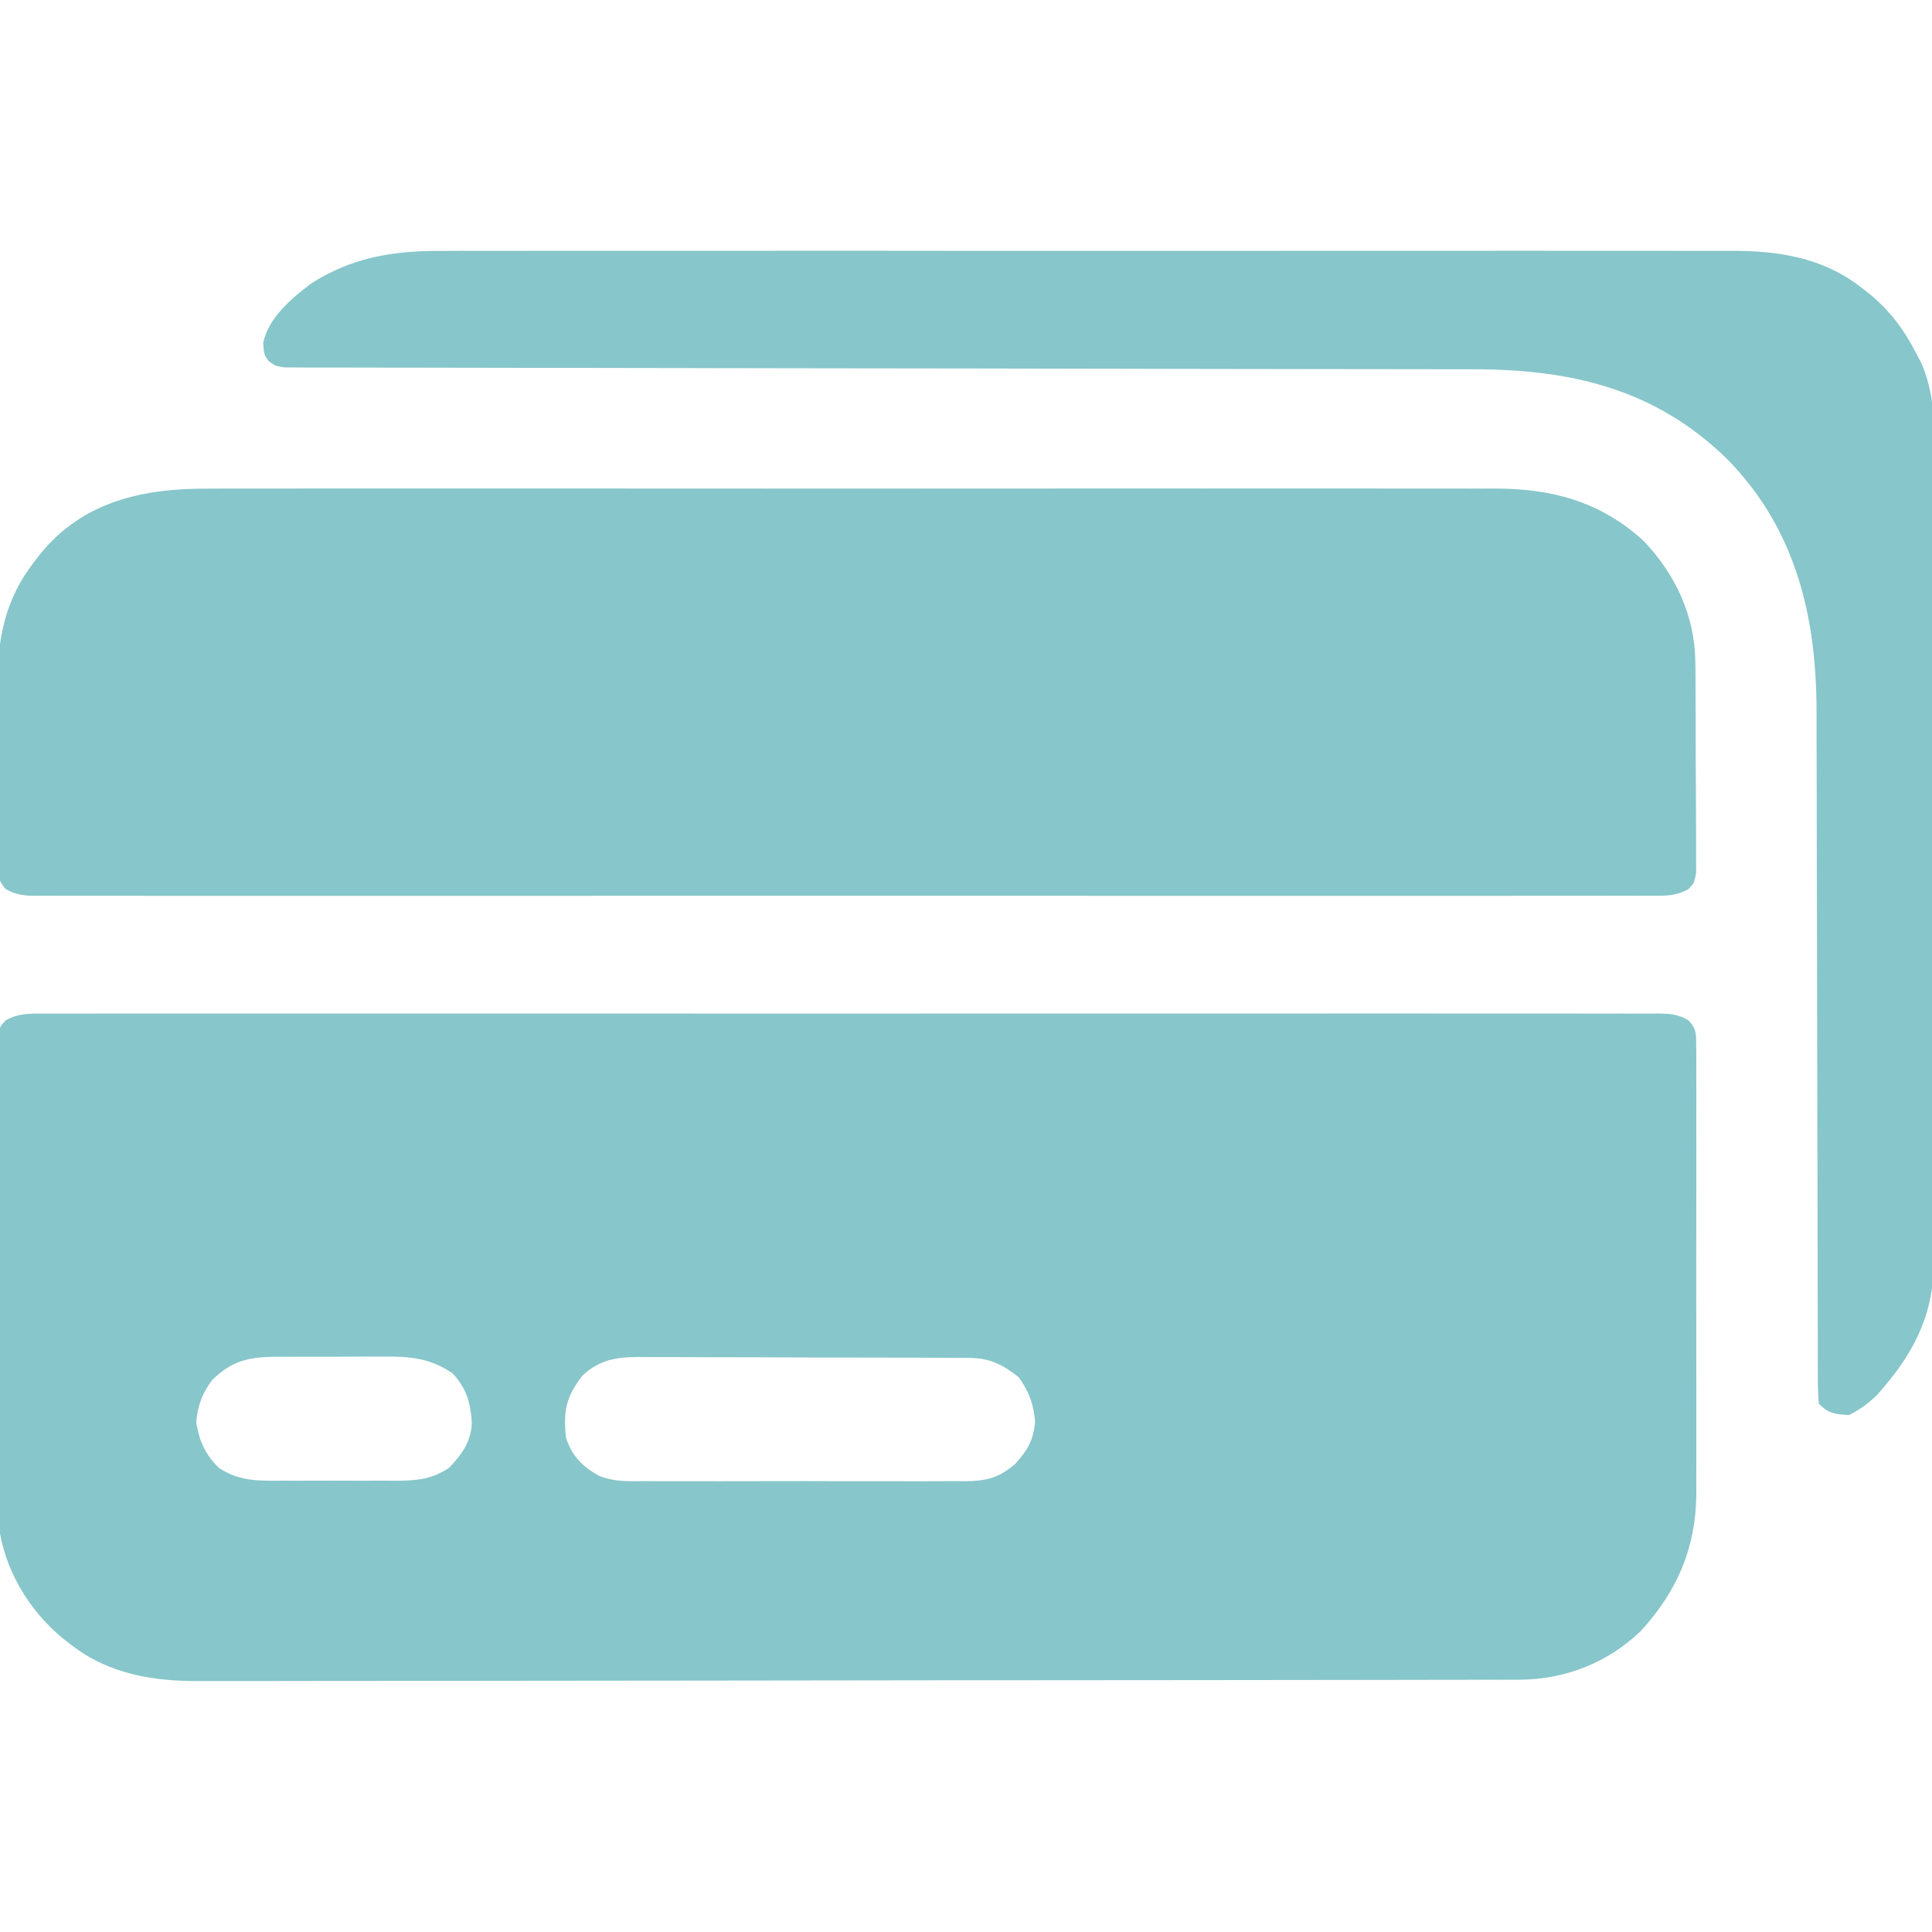 <svg width="120" height="120" viewBox="0 0 120 120" fill="none" xmlns="http://www.w3.org/2000/svg">
<g clip-path="url(#clip0_2184_15469)">
<path d="M2.664 62.958C2.84 62.957 3.015 62.956 3.196 62.955C3.786 62.953 4.377 62.955 4.968 62.958C5.394 62.957 5.821 62.956 6.247 62.954C7.422 62.951 8.596 62.953 9.771 62.955C11.037 62.957 12.302 62.954 13.568 62.952C16.048 62.949 18.529 62.95 21.009 62.952C23.025 62.953 25.04 62.954 27.055 62.953C27.342 62.953 27.628 62.953 27.923 62.953C28.505 62.952 29.087 62.952 29.669 62.952C35.13 62.95 40.59 62.952 46.051 62.956C50.74 62.959 55.429 62.959 60.118 62.955C65.558 62.952 70.999 62.95 76.44 62.952C77.019 62.952 77.599 62.953 78.179 62.953C78.464 62.953 78.75 62.953 79.044 62.953C81.057 62.954 83.071 62.953 85.085 62.951C87.538 62.949 89.99 62.95 92.443 62.953C93.696 62.955 94.948 62.956 96.2 62.954C97.346 62.952 98.491 62.953 99.636 62.956C100.051 62.957 100.467 62.957 100.882 62.955C101.445 62.953 102.007 62.955 102.57 62.958C102.733 62.957 102.896 62.955 103.064 62.953C103.774 62.962 104.243 63.016 104.866 63.368C105.387 63.909 105.352 64.265 105.353 65.008C105.357 65.4 105.357 65.4 105.361 65.799C105.359 66.229 105.359 66.229 105.356 66.668C105.358 67.121 105.358 67.121 105.361 67.583C105.365 68.412 105.363 69.241 105.36 70.07C105.358 70.94 105.36 71.81 105.362 72.679C105.363 74.142 105.361 75.604 105.357 77.067C105.352 78.752 105.353 80.437 105.358 82.122C105.363 83.572 105.363 85.021 105.361 86.471C105.359 87.335 105.359 88.2 105.362 89.064C105.365 90.031 105.361 90.998 105.356 91.965C105.358 92.248 105.359 92.53 105.361 92.821C105.328 96.164 104.167 98.824 101.939 101.278C99.886 103.269 97.213 104.324 94.373 104.328C94.071 104.329 93.77 104.33 93.459 104.332C93.124 104.332 92.79 104.331 92.456 104.331C92.1 104.332 91.745 104.333 91.389 104.334C90.411 104.336 89.434 104.337 88.456 104.338C87.402 104.339 86.348 104.341 85.294 104.343C82.748 104.348 80.202 104.35 77.656 104.352C76.456 104.353 75.257 104.354 74.057 104.356C70.069 104.36 66.081 104.363 62.093 104.365C61.058 104.365 60.023 104.366 58.988 104.366C58.731 104.366 58.474 104.366 58.209 104.366C54.044 104.368 49.879 104.374 45.714 104.382C41.436 104.39 37.159 104.394 32.881 104.395C30.48 104.395 28.079 104.397 25.678 104.403C23.633 104.408 21.588 104.41 19.543 104.408C18.5 104.407 17.457 104.407 16.414 104.412C15.458 104.416 14.502 104.416 13.545 104.412C13.201 104.412 12.857 104.413 12.512 104.415C9.589 104.438 6.819 104.013 4.453 102.188C4.277 102.052 4.101 101.917 3.92 101.778C1.771 100.004 0.243 97.456 -0.087 94.654C-0.121 93.836 -0.127 93.023 -0.121 92.205C-0.123 91.897 -0.125 91.589 -0.126 91.272C-0.131 90.436 -0.129 89.599 -0.126 88.763C-0.124 87.885 -0.126 87.008 -0.127 86.13C-0.129 84.659 -0.127 83.188 -0.122 81.716C-0.117 80.016 -0.119 78.315 -0.124 76.614C-0.128 75.151 -0.129 73.687 -0.126 72.224C-0.125 71.351 -0.125 70.478 -0.128 69.605C-0.131 68.635 -0.127 67.664 -0.121 66.694C-0.123 66.404 -0.125 66.115 -0.127 65.817C-0.124 65.553 -0.122 65.29 -0.119 65.018C-0.119 64.789 -0.118 64.56 -0.118 64.323C-2.5183e-06 63.75 -2.5481e-06 63.75 0.368 63.368C1.131 62.938 1.812 62.95 2.664 62.958ZM13.184 85.708C12.563 86.519 12.264 87.342 12.188 88.359C12.388 89.54 12.746 90.324 13.594 91.172C14.89 92.028 16.1 91.977 17.6 91.968C17.85 91.969 18.099 91.97 18.356 91.971C18.883 91.971 19.409 91.97 19.936 91.967C20.739 91.963 21.543 91.967 22.347 91.971C22.86 91.971 23.372 91.97 23.884 91.968C24.124 91.97 24.363 91.971 24.61 91.973C25.878 91.96 26.8 91.895 27.891 91.172C28.689 90.33 29.285 89.526 29.305 88.335C29.22 87.1 28.977 86.252 28.125 85.312C26.716 84.331 25.382 84.239 23.707 84.259C23.468 84.258 23.23 84.258 22.984 84.258C22.482 84.258 21.981 84.261 21.479 84.266C20.713 84.272 19.948 84.27 19.182 84.267C18.693 84.269 18.204 84.271 17.715 84.273C17.374 84.272 17.374 84.272 17.025 84.271C15.404 84.294 14.379 84.54 13.184 85.708ZM36.177 85.438C35.152 86.779 34.98 87.621 35.156 89.297C35.514 90.439 36.196 91.116 37.244 91.684C38.172 92.046 39.109 92.005 40.093 91.996C40.324 91.998 40.555 92 40.793 92.001C41.554 92.005 42.314 92.003 43.075 91.999C43.605 92 44.135 92.001 44.666 92.002C45.775 92.004 46.885 92.002 47.995 91.997C49.416 91.992 50.838 91.995 52.259 92.001C53.354 92.004 54.448 92.003 55.542 92.001C56.066 92 56.591 92.001 57.115 92.003C57.847 92.005 58.58 92.002 59.312 91.996C59.528 91.998 59.744 92 59.967 92.002C61.267 91.985 62.016 91.806 63.047 90.938C63.824 90.076 64.178 89.483 64.292 88.316C64.202 87.218 63.919 86.444 63.281 85.547C62.293 84.761 61.477 84.347 60.216 84.342C59.925 84.34 59.925 84.34 59.627 84.338C59.309 84.338 59.309 84.338 58.984 84.337C58.76 84.336 58.536 84.335 58.305 84.334C57.562 84.33 56.82 84.329 56.077 84.327C55.561 84.326 55.045 84.325 54.529 84.323C53.447 84.321 52.365 84.32 51.283 84.319C49.896 84.317 48.51 84.312 47.124 84.305C46.058 84.301 44.992 84.3 43.926 84.299C43.415 84.299 42.904 84.297 42.393 84.293C41.678 84.29 40.962 84.29 40.247 84.291C39.931 84.288 39.931 84.288 39.608 84.285C38.252 84.294 37.211 84.473 36.177 85.438Z" fill="#87C6CA"/>
<path d="M13.004 30.35C13.361 30.349 13.719 30.347 14.076 30.345C15.049 30.341 16.022 30.343 16.996 30.346C18.049 30.348 19.101 30.345 20.154 30.342C22.213 30.338 24.273 30.339 26.332 30.342C28.006 30.344 29.681 30.344 31.355 30.343C31.594 30.343 31.833 30.343 32.079 30.343C32.564 30.342 33.049 30.342 33.534 30.342C38.077 30.339 42.62 30.342 47.164 30.347C51.058 30.352 54.952 30.351 58.847 30.346C63.374 30.341 67.902 30.339 72.43 30.342C72.913 30.343 73.396 30.343 73.879 30.343C74.236 30.343 74.236 30.343 74.6 30.344C76.271 30.344 77.942 30.343 79.614 30.341C81.652 30.338 83.69 30.339 85.728 30.344C86.767 30.346 87.806 30.347 88.845 30.344C89.798 30.341 90.751 30.343 91.704 30.348C92.047 30.349 92.39 30.349 92.733 30.346C96.32 30.324 99.379 31.125 102.072 33.583C104.071 35.661 105.283 38.274 105.302 41.183C105.305 41.485 105.308 41.788 105.312 42.1C105.312 42.426 105.313 42.752 105.313 43.077C105.315 43.415 105.316 43.752 105.318 44.09C105.321 44.794 105.322 45.499 105.321 46.203C105.321 47.106 105.328 48.009 105.336 48.912C105.341 49.608 105.342 50.303 105.342 50.999C105.342 51.332 105.344 51.665 105.348 51.998C105.352 52.462 105.35 52.927 105.348 53.391C105.349 53.656 105.35 53.92 105.35 54.192C105.234 54.844 105.234 54.844 104.866 55.23C104.103 55.655 103.421 55.644 102.57 55.635C102.307 55.637 102.307 55.637 102.039 55.638C101.448 55.641 100.857 55.639 100.267 55.636C99.84 55.637 99.414 55.638 98.987 55.639C97.812 55.642 96.638 55.641 95.463 55.639C94.198 55.637 92.932 55.639 91.666 55.642C89.186 55.645 86.706 55.644 84.225 55.642C82.21 55.64 80.194 55.64 78.179 55.641C77.893 55.641 77.606 55.641 77.311 55.641C76.729 55.641 76.147 55.642 75.565 55.642C70.105 55.644 64.644 55.642 59.183 55.638C54.495 55.635 49.806 55.635 45.117 55.638C39.676 55.642 34.235 55.644 28.795 55.642C28.215 55.641 27.635 55.641 27.055 55.641C26.77 55.641 26.485 55.641 26.191 55.641C24.177 55.64 22.163 55.641 20.15 55.643C17.697 55.645 15.244 55.644 12.791 55.64C11.539 55.638 10.286 55.638 9.034 55.64C7.889 55.642 6.744 55.641 5.598 55.637C5.183 55.636 4.768 55.637 4.352 55.639C3.789 55.641 3.227 55.639 2.664 55.635C2.501 55.637 2.338 55.639 2.17 55.64C1.464 55.632 0.991 55.576 0.368 55.23C-0.187 54.648 -0.121 54.185 -0.125 53.392C-0.129 53.092 -0.132 52.793 -0.136 52.484C-0.135 52.155 -0.134 51.827 -0.133 51.498C-0.134 51.16 -0.135 50.821 -0.137 50.483C-0.14 49.772 -0.139 49.06 -0.135 48.349C-0.131 47.446 -0.137 46.543 -0.145 45.639C-0.15 44.939 -0.15 44.238 -0.148 43.538C-0.147 43.205 -0.149 42.873 -0.153 42.54C-0.177 39.74 0.334 37.167 2.109 34.922C2.219 34.776 2.329 34.63 2.442 34.48C5.129 31.123 8.895 30.322 13.004 30.35Z" fill="#87C6CA"/>
<path d="M27.516 15.584C27.874 15.583 28.232 15.581 28.59 15.579C29.567 15.576 30.543 15.578 31.52 15.581C32.575 15.583 33.631 15.579 34.687 15.577C36.753 15.573 38.819 15.573 40.885 15.576C42.564 15.578 44.244 15.579 45.923 15.578C46.282 15.577 46.282 15.577 46.649 15.577C47.135 15.577 47.622 15.576 48.108 15.576C52.665 15.573 57.223 15.577 61.78 15.582C65.686 15.586 69.593 15.585 73.499 15.581C78.04 15.576 82.582 15.574 87.123 15.577C87.607 15.577 88.092 15.577 88.576 15.578C88.934 15.578 88.934 15.578 89.299 15.578C90.976 15.579 92.652 15.577 94.329 15.575C96.374 15.573 98.418 15.573 100.463 15.578C101.505 15.581 102.547 15.582 103.59 15.579C104.546 15.576 105.501 15.577 106.457 15.582C106.801 15.583 107.145 15.583 107.489 15.581C110.411 15.563 113.182 15.988 115.547 17.812C115.723 17.947 115.899 18.082 116.08 18.222C117.423 19.331 118.277 20.486 119.062 22.031C119.149 22.194 119.236 22.357 119.325 22.525C120.371 24.874 120.129 27.469 120.118 29.985C120.118 30.531 120.12 31.078 120.121 31.624C120.125 33.102 120.122 34.579 120.118 36.057C120.115 37.449 120.116 38.841 120.117 40.233C120.118 42.991 120.115 45.749 120.109 48.507C120.104 51.179 120.102 53.851 120.105 56.523C120.107 59.438 120.108 62.353 120.104 65.268C120.103 66.809 120.102 68.35 120.103 69.891C120.104 71.34 120.102 72.789 120.097 74.237C120.095 74.768 120.095 75.299 120.096 75.83C120.098 76.556 120.095 77.282 120.091 78.008C120.093 78.321 120.093 78.321 120.095 78.64C120.063 81.893 118.684 84.314 116.55 86.68C116.008 87.195 115.513 87.558 114.844 87.891C113.976 87.84 113.589 87.807 112.969 87.187C112.922 86.576 112.905 85.989 112.908 85.377C112.907 85.188 112.906 84.998 112.906 84.803C112.903 84.166 112.904 83.528 112.905 82.891C112.904 82.435 112.903 81.979 112.901 81.523C112.899 80.539 112.897 79.555 112.897 78.571C112.897 77.013 112.893 75.454 112.888 73.896C112.876 70.021 112.869 66.147 112.864 62.272C112.86 59.267 112.855 56.262 112.845 53.257C112.839 51.711 112.838 50.165 112.838 48.618C112.838 47.651 112.834 46.683 112.83 45.715C112.829 45.27 112.829 44.825 112.83 44.38C112.844 38.4 111.606 32.944 107.298 28.535C102.826 24.15 97.577 22.931 91.465 22.936C91.144 22.936 90.822 22.935 90.501 22.934C89.623 22.933 88.745 22.932 87.867 22.932C86.918 22.931 85.969 22.93 85.021 22.928C83.378 22.925 81.736 22.923 80.094 22.922C77.499 22.919 74.905 22.915 72.31 22.91C71.422 22.908 70.534 22.906 69.645 22.904C69.424 22.904 69.202 22.903 68.973 22.903C66.45 22.898 63.927 22.894 61.404 22.889C61.174 22.889 60.943 22.889 60.706 22.888C56.964 22.882 53.222 22.878 49.48 22.874C45.637 22.87 41.794 22.863 37.951 22.854C35.581 22.848 33.211 22.845 30.84 22.845C29.218 22.844 27.596 22.841 25.974 22.836C25.038 22.833 24.101 22.832 23.164 22.833C22.308 22.834 21.451 22.832 20.595 22.828C20.136 22.826 19.678 22.828 19.22 22.83C18.814 22.827 18.814 22.827 18.401 22.824C18.05 22.823 18.05 22.823 17.691 22.823C17.109 22.734 17.109 22.734 16.681 22.422C16.406 22.031 16.406 22.031 16.348 21.313C16.657 19.745 18.098 18.545 19.312 17.617C21.911 15.956 24.481 15.564 27.516 15.584Z" fill="#87C6CA"/>
</g>
<defs>
<clipPath id="clip0_2184_15469">
<rect width="120" height="120" fill="white"/>
</clipPath>
</defs>
</svg>

